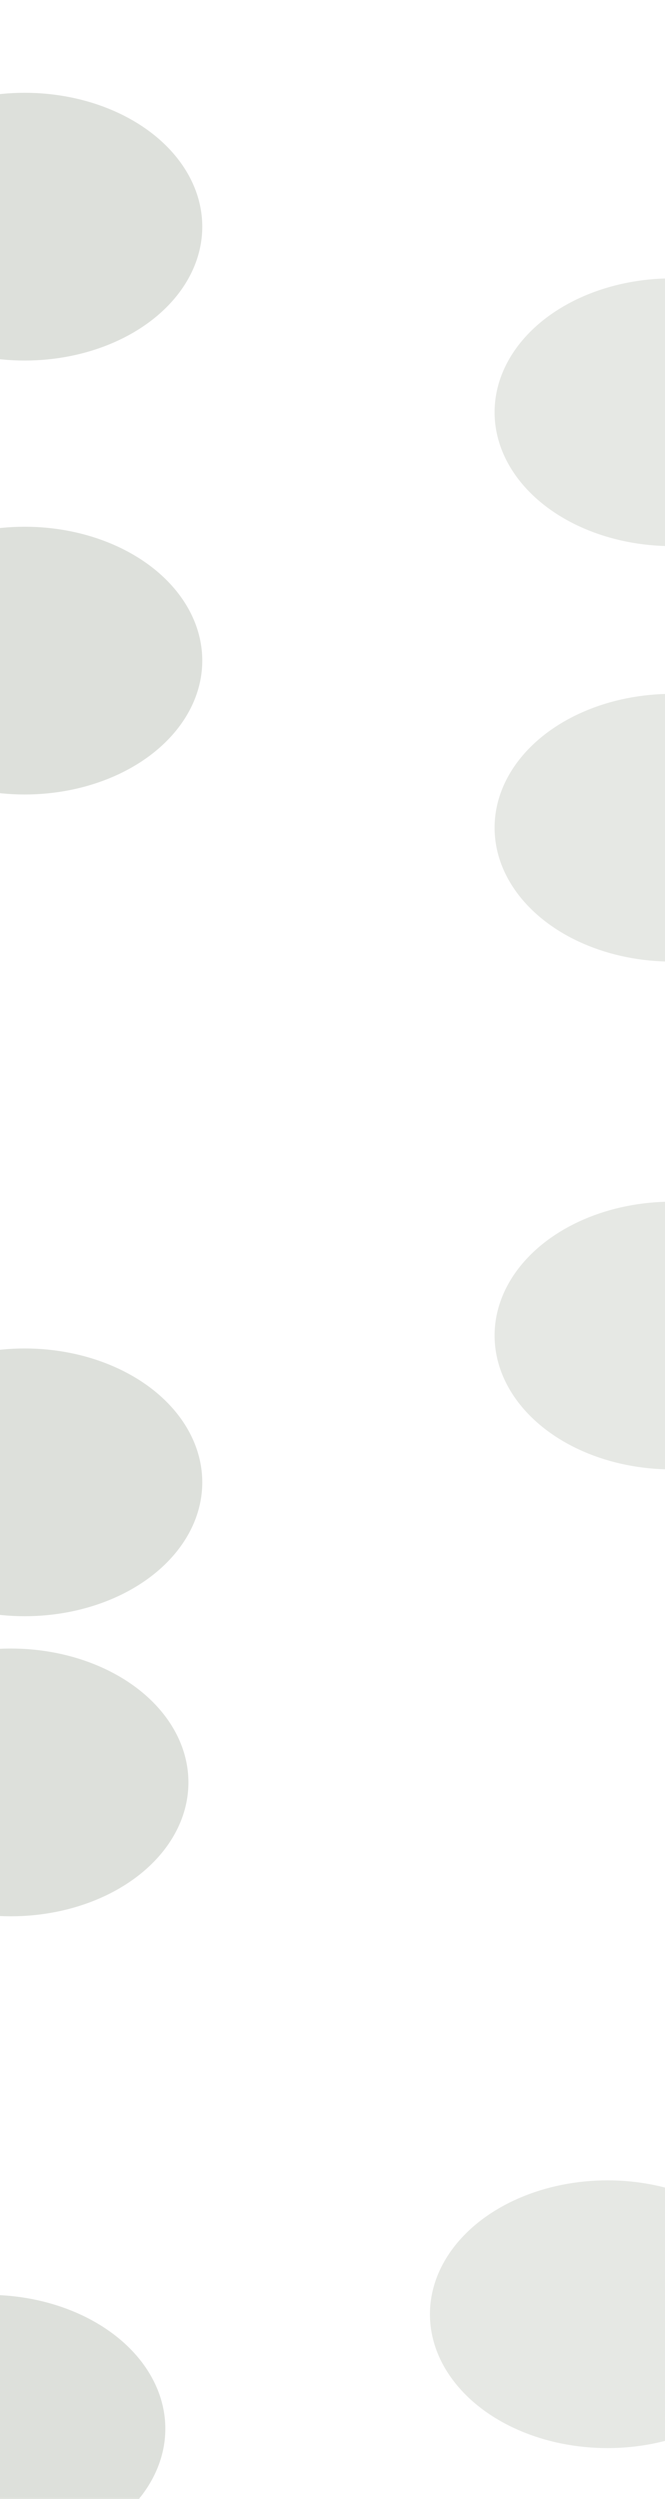 <svg fill="none" height="5413" viewBox="0 0 1440 5413" width="1440" xmlns="http://www.w3.org/2000/svg" xmlns:xlink="http://www.w3.org/1999/xlink"><filter id="a" color-interpolation-filters="sRGB" filterUnits="userSpaceOnUse" height="982" width="1171" x="870" y="402"><feFlood flood-opacity="0" result="BackgroundImageFix"/><feBlend in="SourceGraphic" in2="BackgroundImageFix" mode="normal" result="shape"/><feGaussianBlur result="effect1_foregroundBlur_141_793" stdDeviation="100.5"/></filter><filter id="b" color-interpolation-filters="sRGB" filterUnits="userSpaceOnUse" height="982" width="1171" x="-532" y="0"><feFlood flood-opacity="0" result="BackgroundImageFix"/><feBlend in="SourceGraphic" in2="BackgroundImageFix" mode="normal" result="shape"/><feGaussianBlur result="effect1_foregroundBlur_141_793" stdDeviation="100.5"/></filter><filter id="c" color-interpolation-filters="sRGB" filterUnits="userSpaceOnUse" height="982" width="1171" x="870" y="1302"><feFlood flood-opacity="0" result="BackgroundImageFix"/><feBlend in="SourceGraphic" in2="BackgroundImageFix" mode="normal" result="shape"/><feGaussianBlur result="effect1_foregroundBlur_141_793" stdDeviation="100.5"/></filter><filter id="d" color-interpolation-filters="sRGB" filterUnits="userSpaceOnUse" height="982" width="1171" x="-532" y="940"><feFlood flood-opacity="0" result="BackgroundImageFix"/><feBlend in="SourceGraphic" in2="BackgroundImageFix" mode="normal" result="shape"/><feGaussianBlur result="effect1_foregroundBlur_141_793" stdDeviation="100.5"/></filter><filter id="e" color-interpolation-filters="sRGB" filterUnits="userSpaceOnUse" height="982" width="1171" x="870" y="2402"><feFlood flood-opacity="0" result="BackgroundImageFix"/><feBlend in="SourceGraphic" in2="BackgroundImageFix" mode="normal" result="shape"/><feGaussianBlur result="effect1_foregroundBlur_141_793" stdDeviation="100.5"/></filter><filter id="f" color-interpolation-filters="sRGB" filterUnits="userSpaceOnUse" height="982" width="1171" x="-532" y="2720"><feFlood flood-opacity="0" result="BackgroundImageFix"/><feBlend in="SourceGraphic" in2="BackgroundImageFix" mode="normal" result="shape"/><feGaussianBlur result="effect1_foregroundBlur_141_793" stdDeviation="100.5"/></filter><filter id="g" color-interpolation-filters="sRGB" filterUnits="userSpaceOnUse" height="982" width="1171" x="-562" y="3370"><feFlood flood-opacity="0" result="BackgroundImageFix"/><feBlend in="SourceGraphic" in2="BackgroundImageFix" mode="normal" result="shape"/><feGaussianBlur result="effect1_foregroundBlur_141_793" stdDeviation="100.5"/></filter><filter id="h" color-interpolation-filters="sRGB" filterUnits="userSpaceOnUse" height="982" width="1171" x="730" y="4522"><feFlood flood-opacity="0" result="BackgroundImageFix"/><feBlend in="SourceGraphic" in2="BackgroundImageFix" mode="normal" result="shape"/><feGaussianBlur result="effect1_foregroundBlur_141_793" stdDeviation="100.5"/></filter><filter id="i" color-interpolation-filters="sRGB" filterUnits="userSpaceOnUse" height="982" width="1171" x="-612" y="4770"><feFlood flood-opacity="0" result="BackgroundImageFix"/><feBlend in="SourceGraphic" in2="BackgroundImageFix" mode="normal" result="shape"/><feGaussianBlur result="effect1_foregroundBlur_141_793" stdDeviation="100.5"/></filter><g filter="url(#a)" opacity=".15"><ellipse cx="1455.5" cy="893" fill="#556249" rx="384.5" ry="290"/></g><g filter="url(#b)" opacity=".2"><ellipse cx="53.5" cy="491" fill="#556249" rx="384.5" ry="290"/></g><g filter="url(#c)" opacity=".15"><ellipse cx="1455.5" cy="1793" fill="#556249" rx="384.5" ry="290"/></g><g filter="url(#d)" opacity=".2"><ellipse cx="53.5" cy="1431" fill="#556249" rx="384.5" ry="290"/></g><g filter="url(#e)" opacity=".15"><ellipse cx="1455.5" cy="2893" fill="#556249" rx="384.5" ry="290"/></g><g filter="url(#f)" opacity=".2"><ellipse cx="53.5" cy="3211" fill="#556249" rx="384.5" ry="290"/></g><g filter="url(#g)" opacity=".2"><ellipse cx="23.5" cy="3861" fill="#556249" rx="384.5" ry="290"/></g><g filter="url(#h)" opacity=".15"><ellipse cx="1315.5" cy="5013" fill="#556249" rx="384.5" ry="290"/></g><g filter="url(#i)" opacity=".2"><ellipse cx="-26.5" cy="5261" fill="#556249" rx="384.5" ry="290"/></g></svg>
